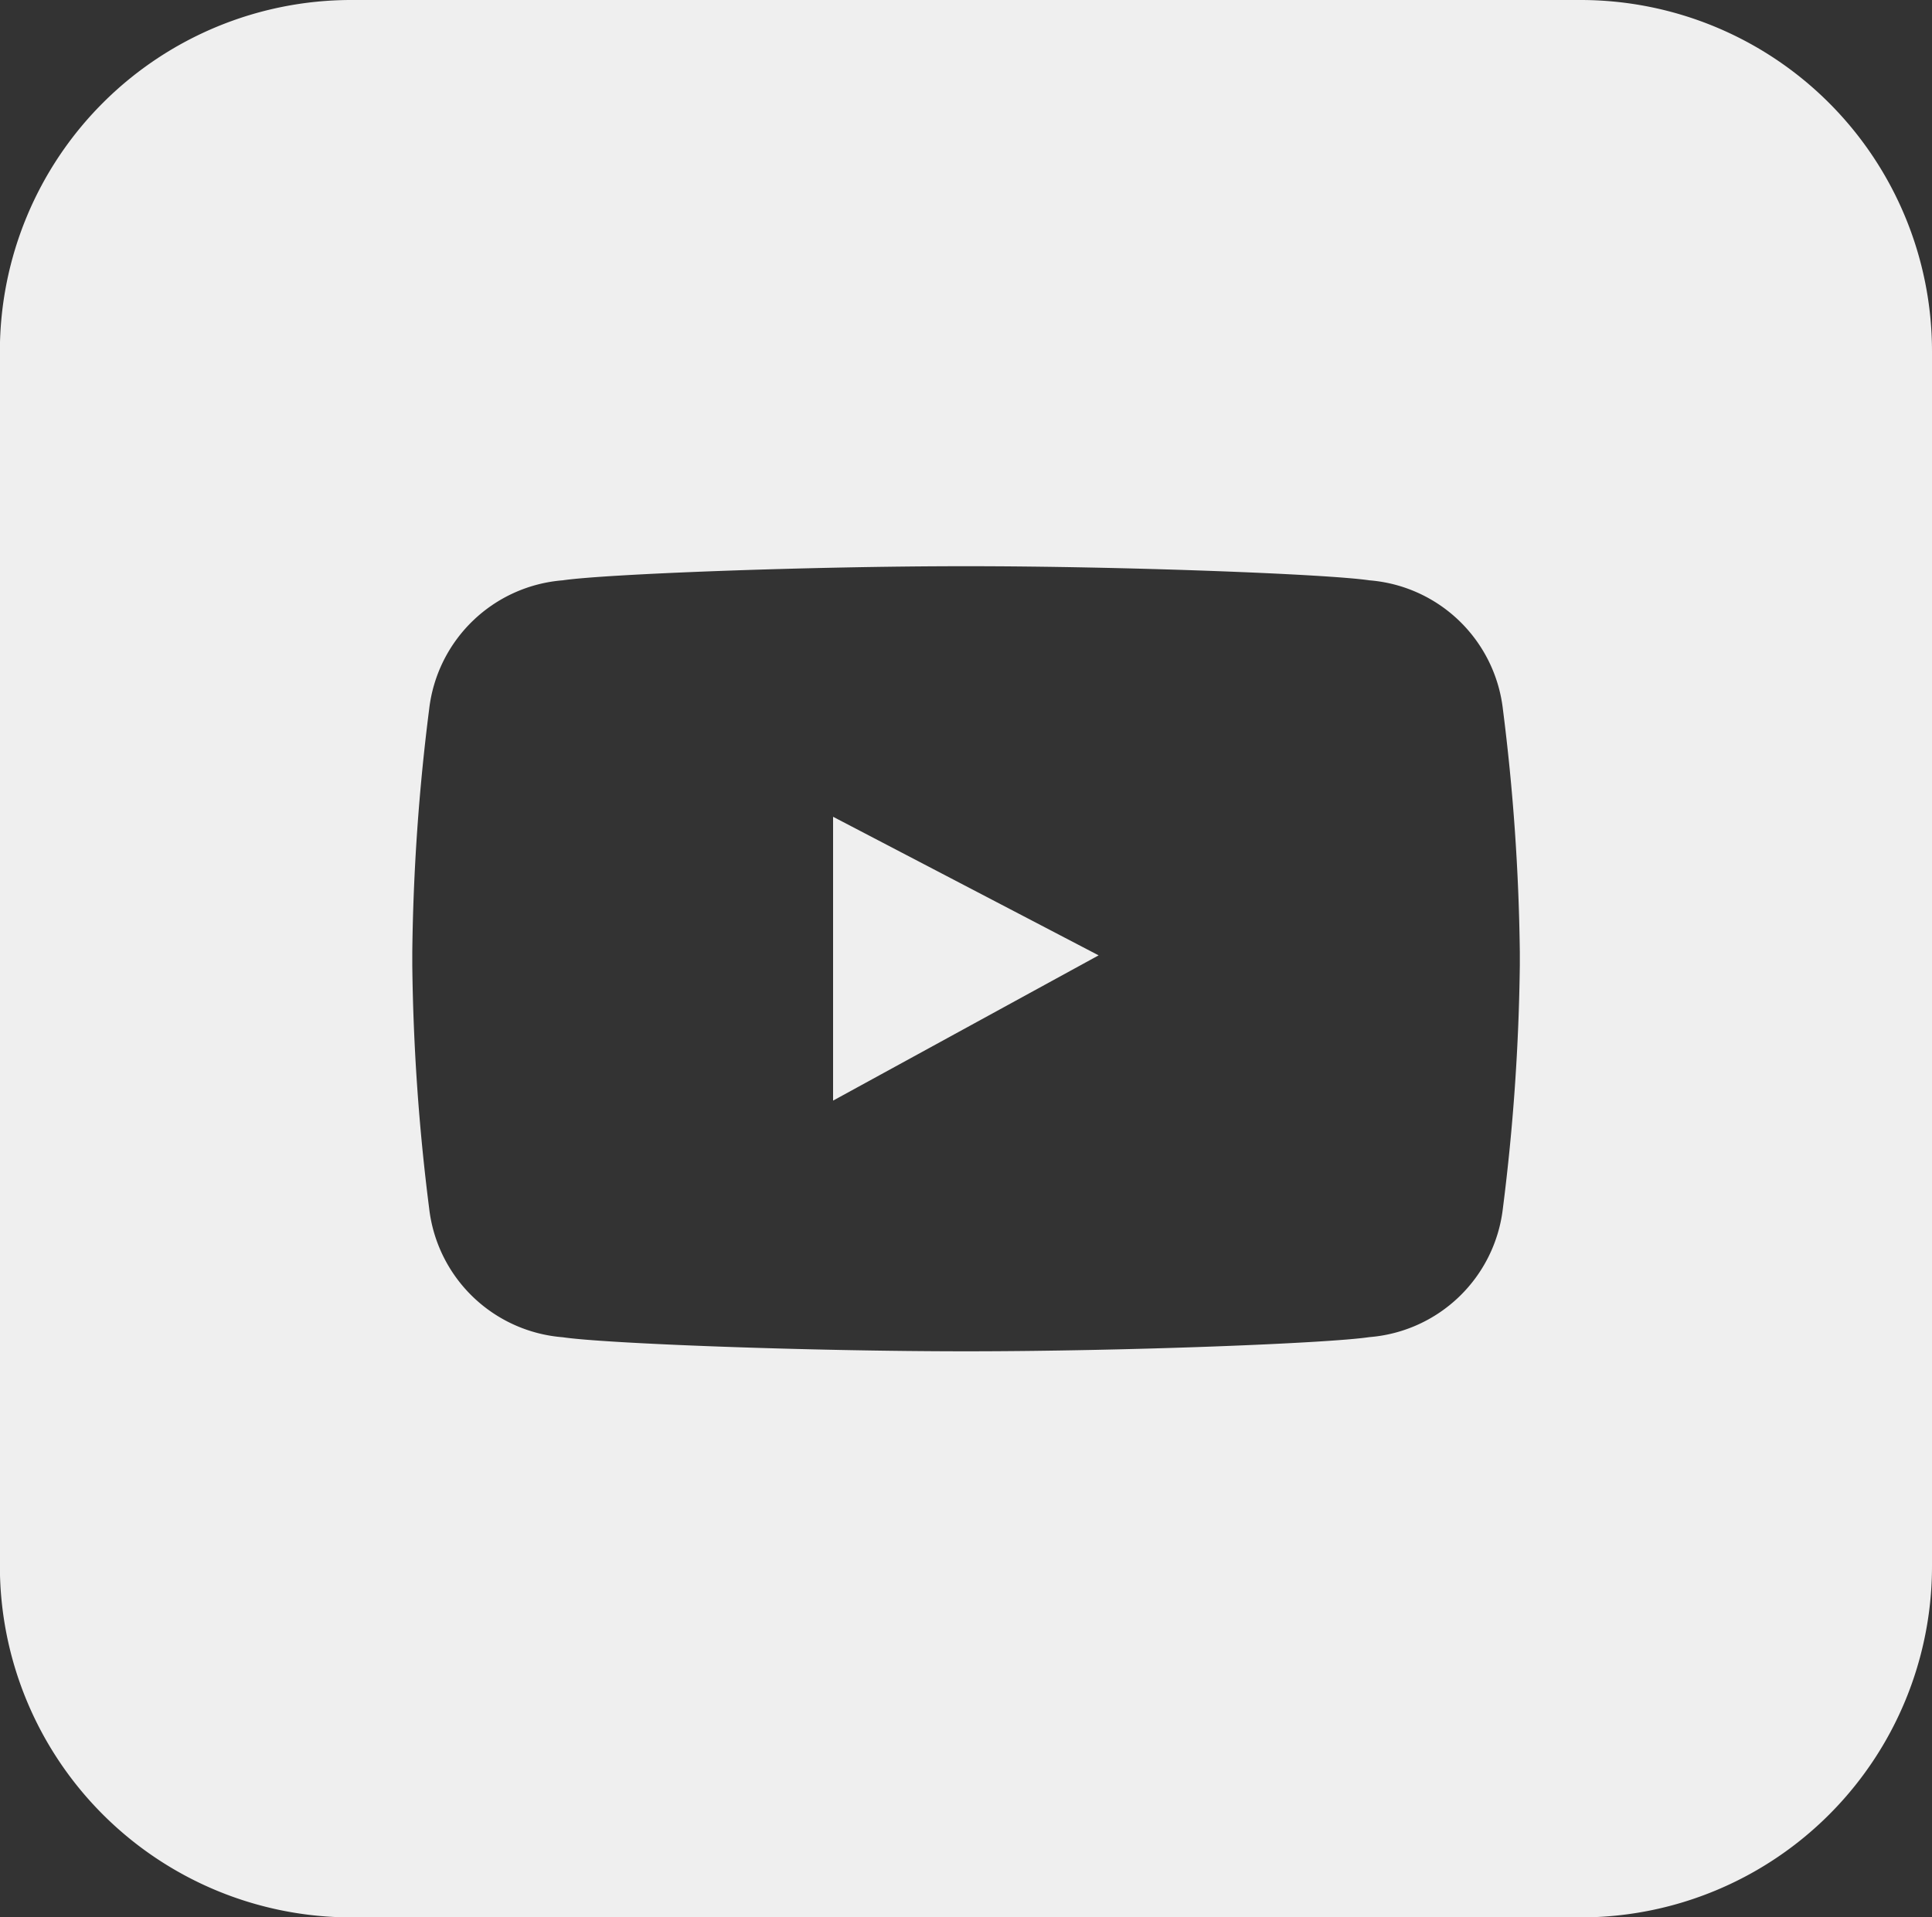 <svg xmlns="http://www.w3.org/2000/svg" width="32.98" height="32.732" viewBox="0 0 32.98 32.732">
  <rect x="0" y="0" width="32.98" height="32.732" fill="#333333" stroke="none"/>
  <g id="그룹_48330" data-name="그룹 48330" transform="translate(0)">
    <path id="패스_33363" data-name="패스 33363" d="M4084.737,3132.025h-20.988a6,6,0,0,0-6,5.995v20.741a6,6,0,0,0,6,6h20.988a5.994,5.994,0,0,0,5.994-6V3138.02A6,6,0,0,0,4084.737,3132.025Zm-1.042,16.478a36.162,36.162,0,0,1-.289,4.151,2.493,2.493,0,0,1-2.28,2.2c-.717.107-4.158.242-6.891.242h.012c-2.733,0-6.177-.133-6.89-.24a2.492,2.492,0,0,1-2.28-2.2,35.961,35.961,0,0,1-.288-4.151v-.223a35.927,35.927,0,0,1,.288-4.149,2.493,2.493,0,0,1,2.28-2.2c.713-.106,4.154-.241,6.884-.241s6.171.135,6.885.241a2.493,2.493,0,0,1,2.28,2.2,36.128,36.128,0,0,1,.289,4.149Z" transform="translate(-4057.751 -3132.025)" fill="#efefef"/>
    <path id="패스_33364" data-name="패스 33364" d="M4089.4,3167.9l4.533-2.48-4.533-2.366Z" transform="translate(-4075.179 -3149.109)" fill="#efefef"/>
  </g>
</svg>
